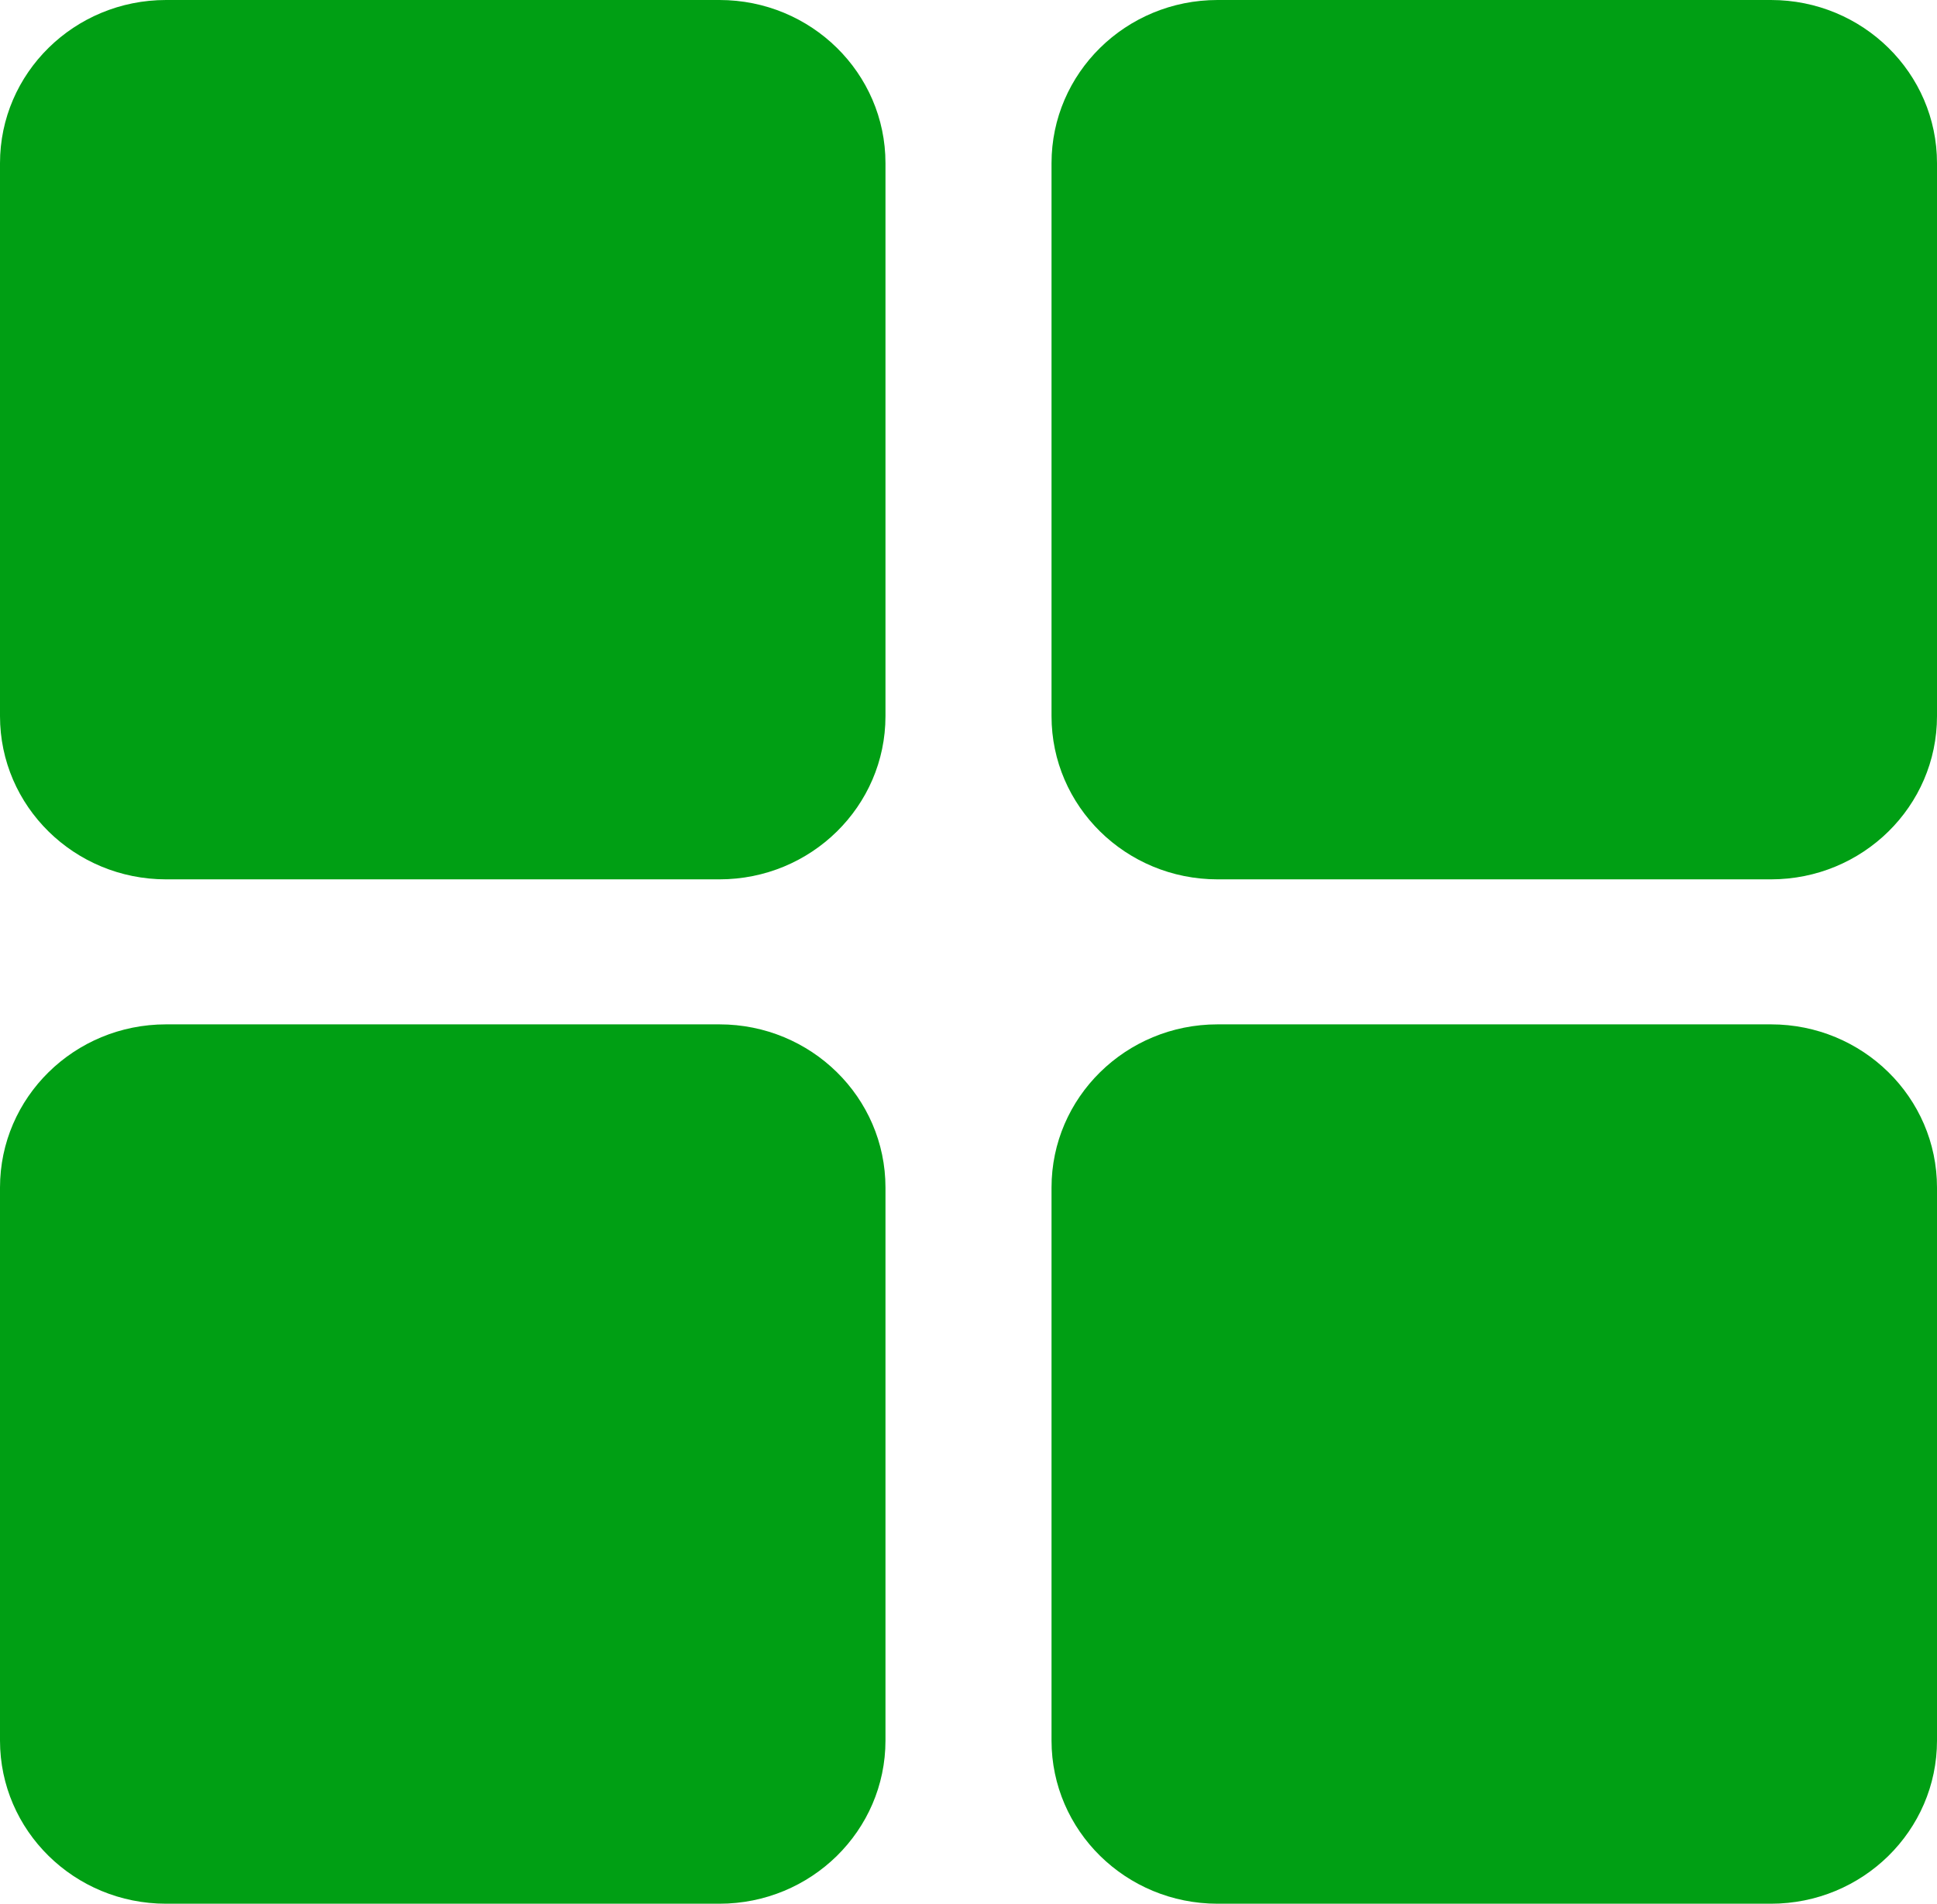 <svg width="59" height="58" viewBox="0 0 59 58" fill="none" xmlns="http://www.w3.org/2000/svg">
<path d="M0 4.971C0 2.226 2.264 0 5.057 0H21.914C24.707 0 26.971 2.226 26.971 4.971V21.819C26.971 24.565 24.707 26.791 21.914 26.791H5.057C2.264 26.791 0 24.565 0 21.819V4.971Z" fill="#009F14"/>
<path d="M0 36.181C0 33.435 2.264 31.209 5.057 31.209H21.914C24.707 31.209 26.971 33.435 26.971 36.181V53.029C26.971 55.774 24.707 58 21.914 58H5.057C2.264 58 0 55.774 0 53.029V36.181Z" fill="#009F14"/>
<path d="M32.029 4.971C32.029 2.226 34.293 0 37.086 0H53.943C56.736 0 59 2.226 59 4.971V21.819C59 24.565 56.736 26.791 53.943 26.791H37.086C34.293 26.791 32.029 24.565 32.029 21.819V4.971Z" fill="#009F14"/>
<path d="M32.029 36.181C32.029 33.435 34.293 31.209 37.086 31.209H53.943C56.736 31.209 59 33.435 59 36.181V53.029C59 55.774 56.736 58 53.943 58H37.086C34.293 58 32.029 55.774 32.029 53.029V36.181Z" fill="#009F14"/>
</svg>
